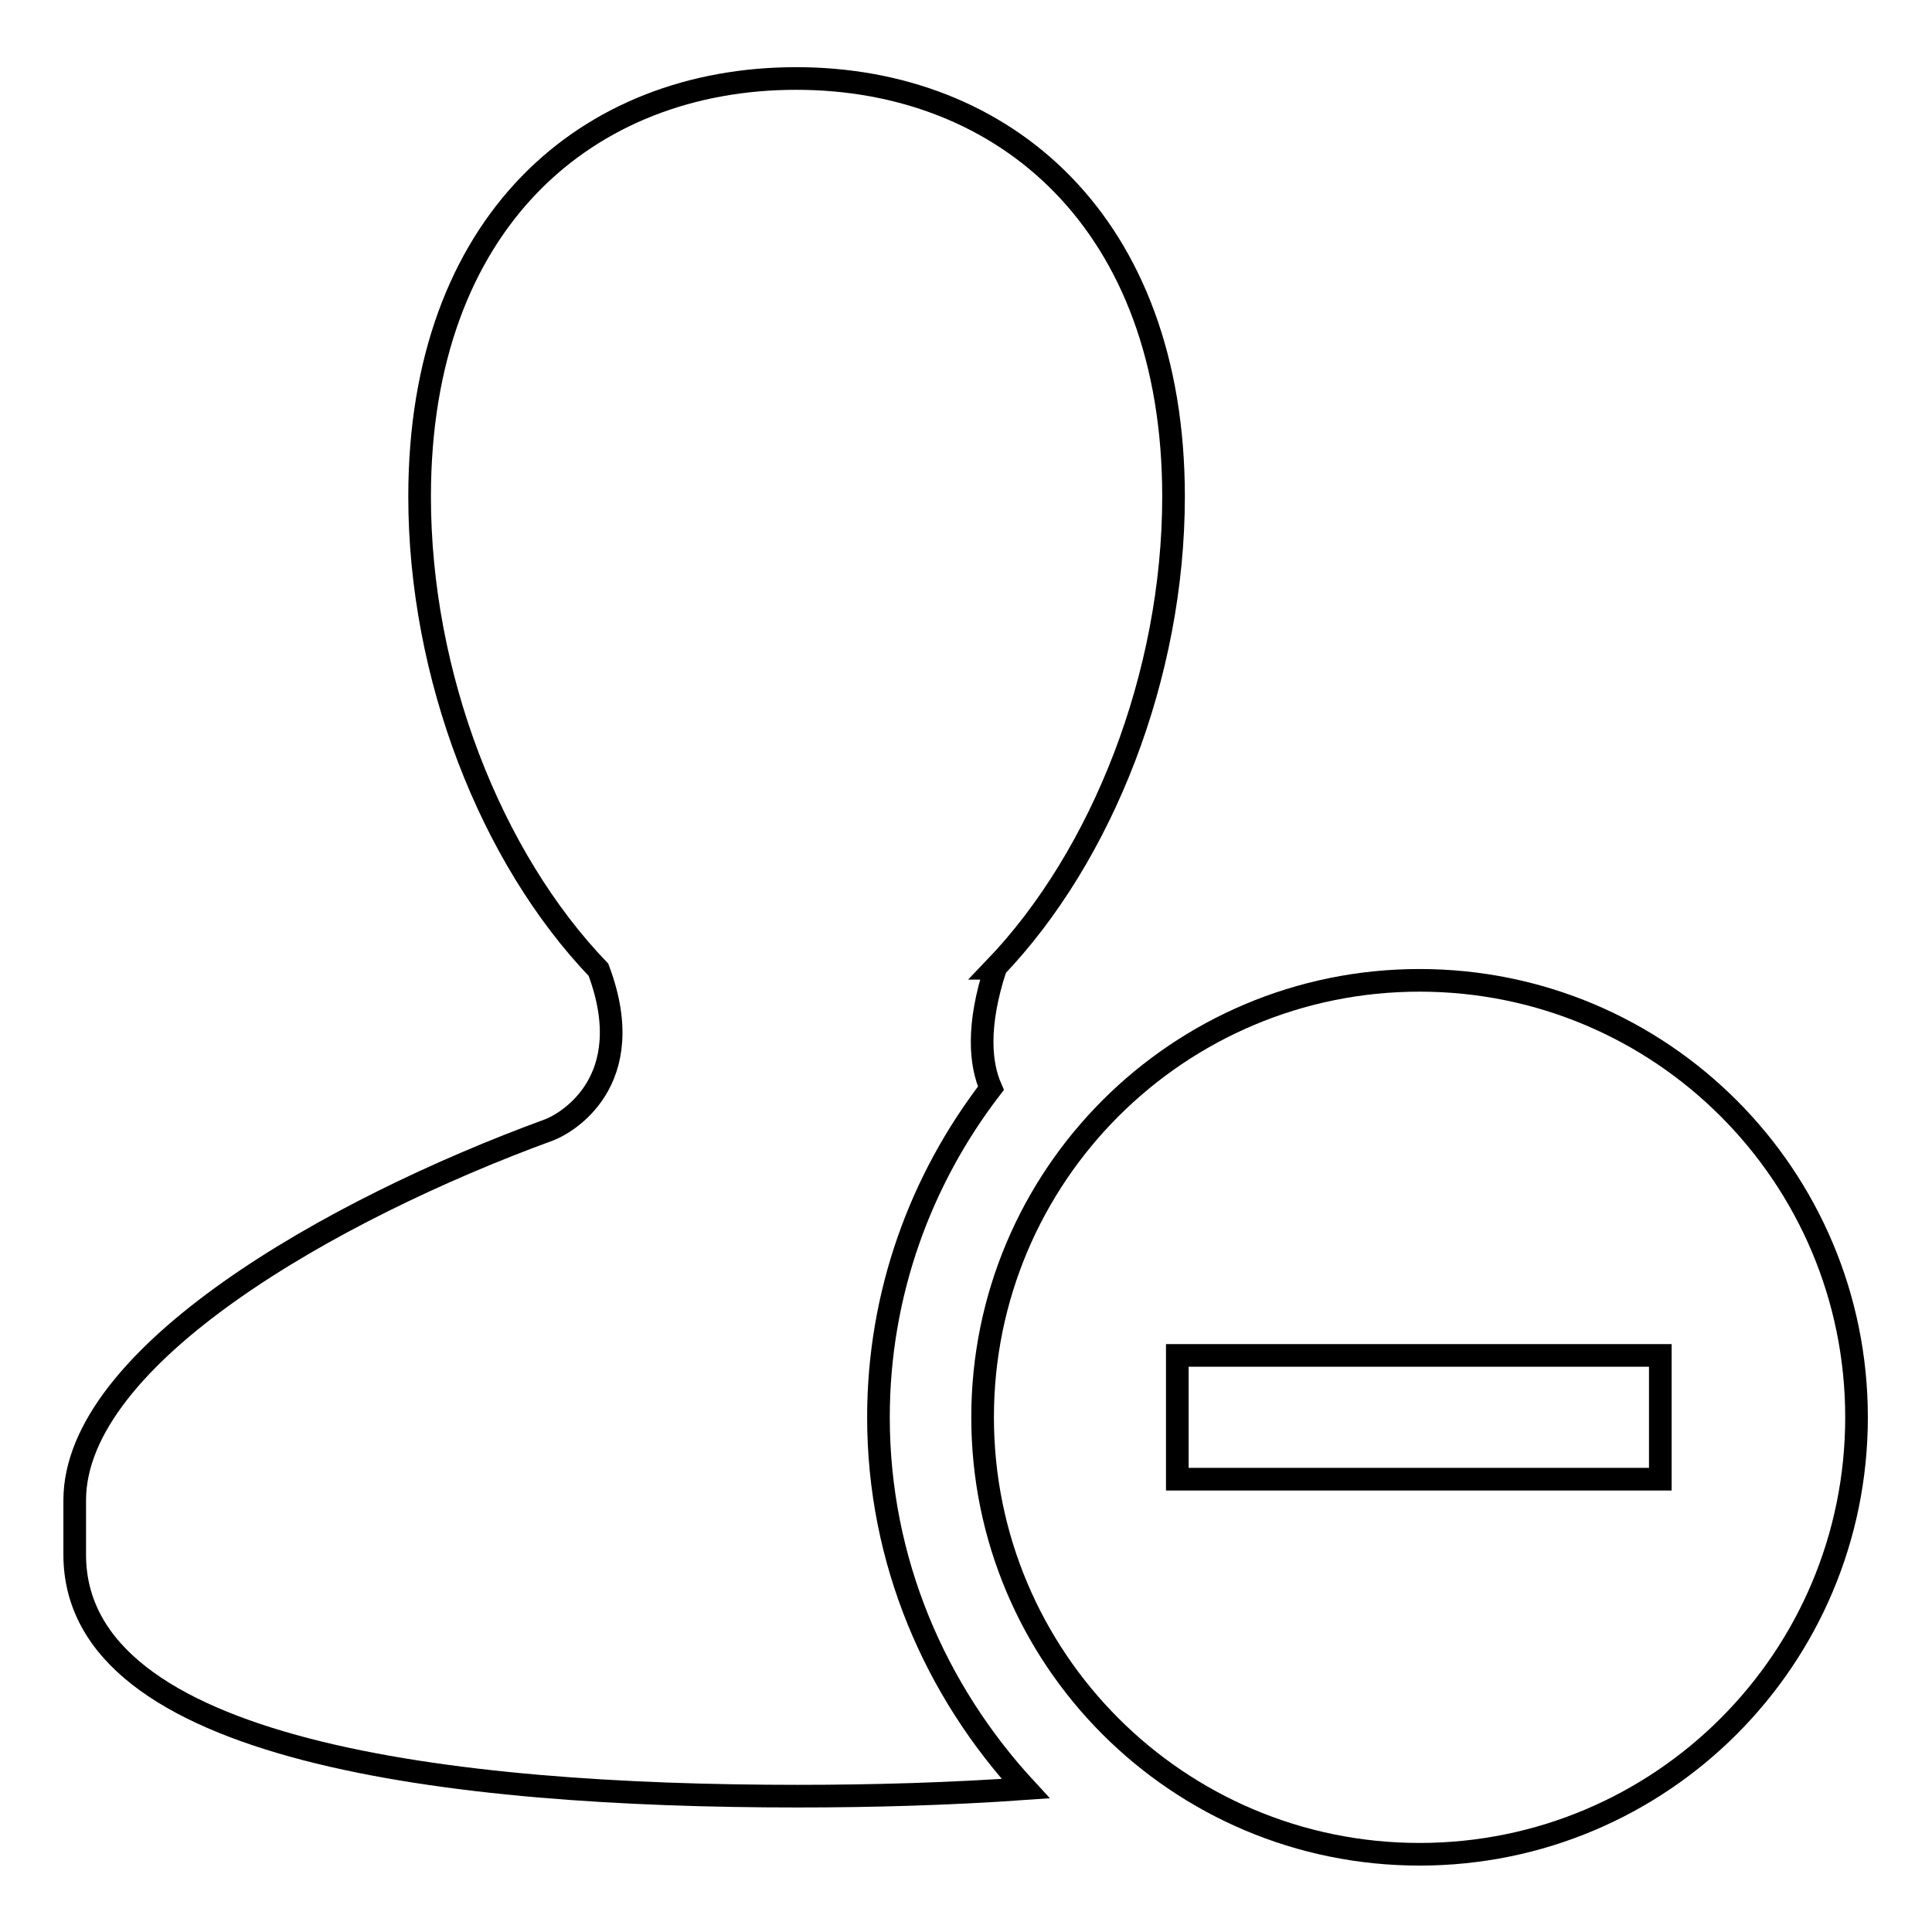 <?xml version="1.0" encoding="utf-8"?>
<!-- Svg Vector Icons : http://www.onlinewebfonts.com/icon -->
<!DOCTYPE svg PUBLIC "-//W3C//DTD SVG 1.1//EN" "http://www.w3.org/Graphics/SVG/1.1/DTD/svg11.dtd">
<svg version="1.1" xmlns="http://www.w3.org/2000/svg" xmlns:xlink="http://www.w3.org/1999/xlink" x="0px" y="0px" viewBox="0 0 256 256" enable-background="new 0 0 256 256" xml:space="preserve">
<g><g><g><path stroke-width="3" fill-opacity="0" stroke="#000000"  d="M188.1,129.9c-32,0-57.9,25.9-57.9,57.9c0,32,25.9,57.9,57.9,57.9c32,0,57.9-25.9,57.9-57.9C246,155.8,220.1,129.9,188.1,129.9z M220,196h-64v-16.4h64V196z"/><g><path stroke-width="3" fill-opacity="0" stroke="#000000"  d="M116.4,187.8c0-16.4,5.6-31.5,14.9-43.6c-1.4-3.2-1.9-8.2,0.6-15.9h-0.1c14.3-14.9,23.7-38.9,23.7-62.5c0-36.3-22.4-55.4-50-55.4c-27.7,0-49.9,19-49.9,55.4c0,23.7,9.4,47.8,23.7,62.7c5.6,14.9-4.4,20.4-6.5,21.2c-29,10.6-62.9,30-62.9,49.1c0,5.2,0,2,0,7.2c0,26.1,49.8,32,95.8,32c10.1,0,20.3-0.3,30.2-1C123.9,224,116.4,206.8,116.4,187.8z"/></g></g><g></g><g></g><g></g><g></g><g></g><g></g><g></g><g></g><g></g><g></g><g></g><g></g><g></g><g></g><g></g></g></g>
</svg>
